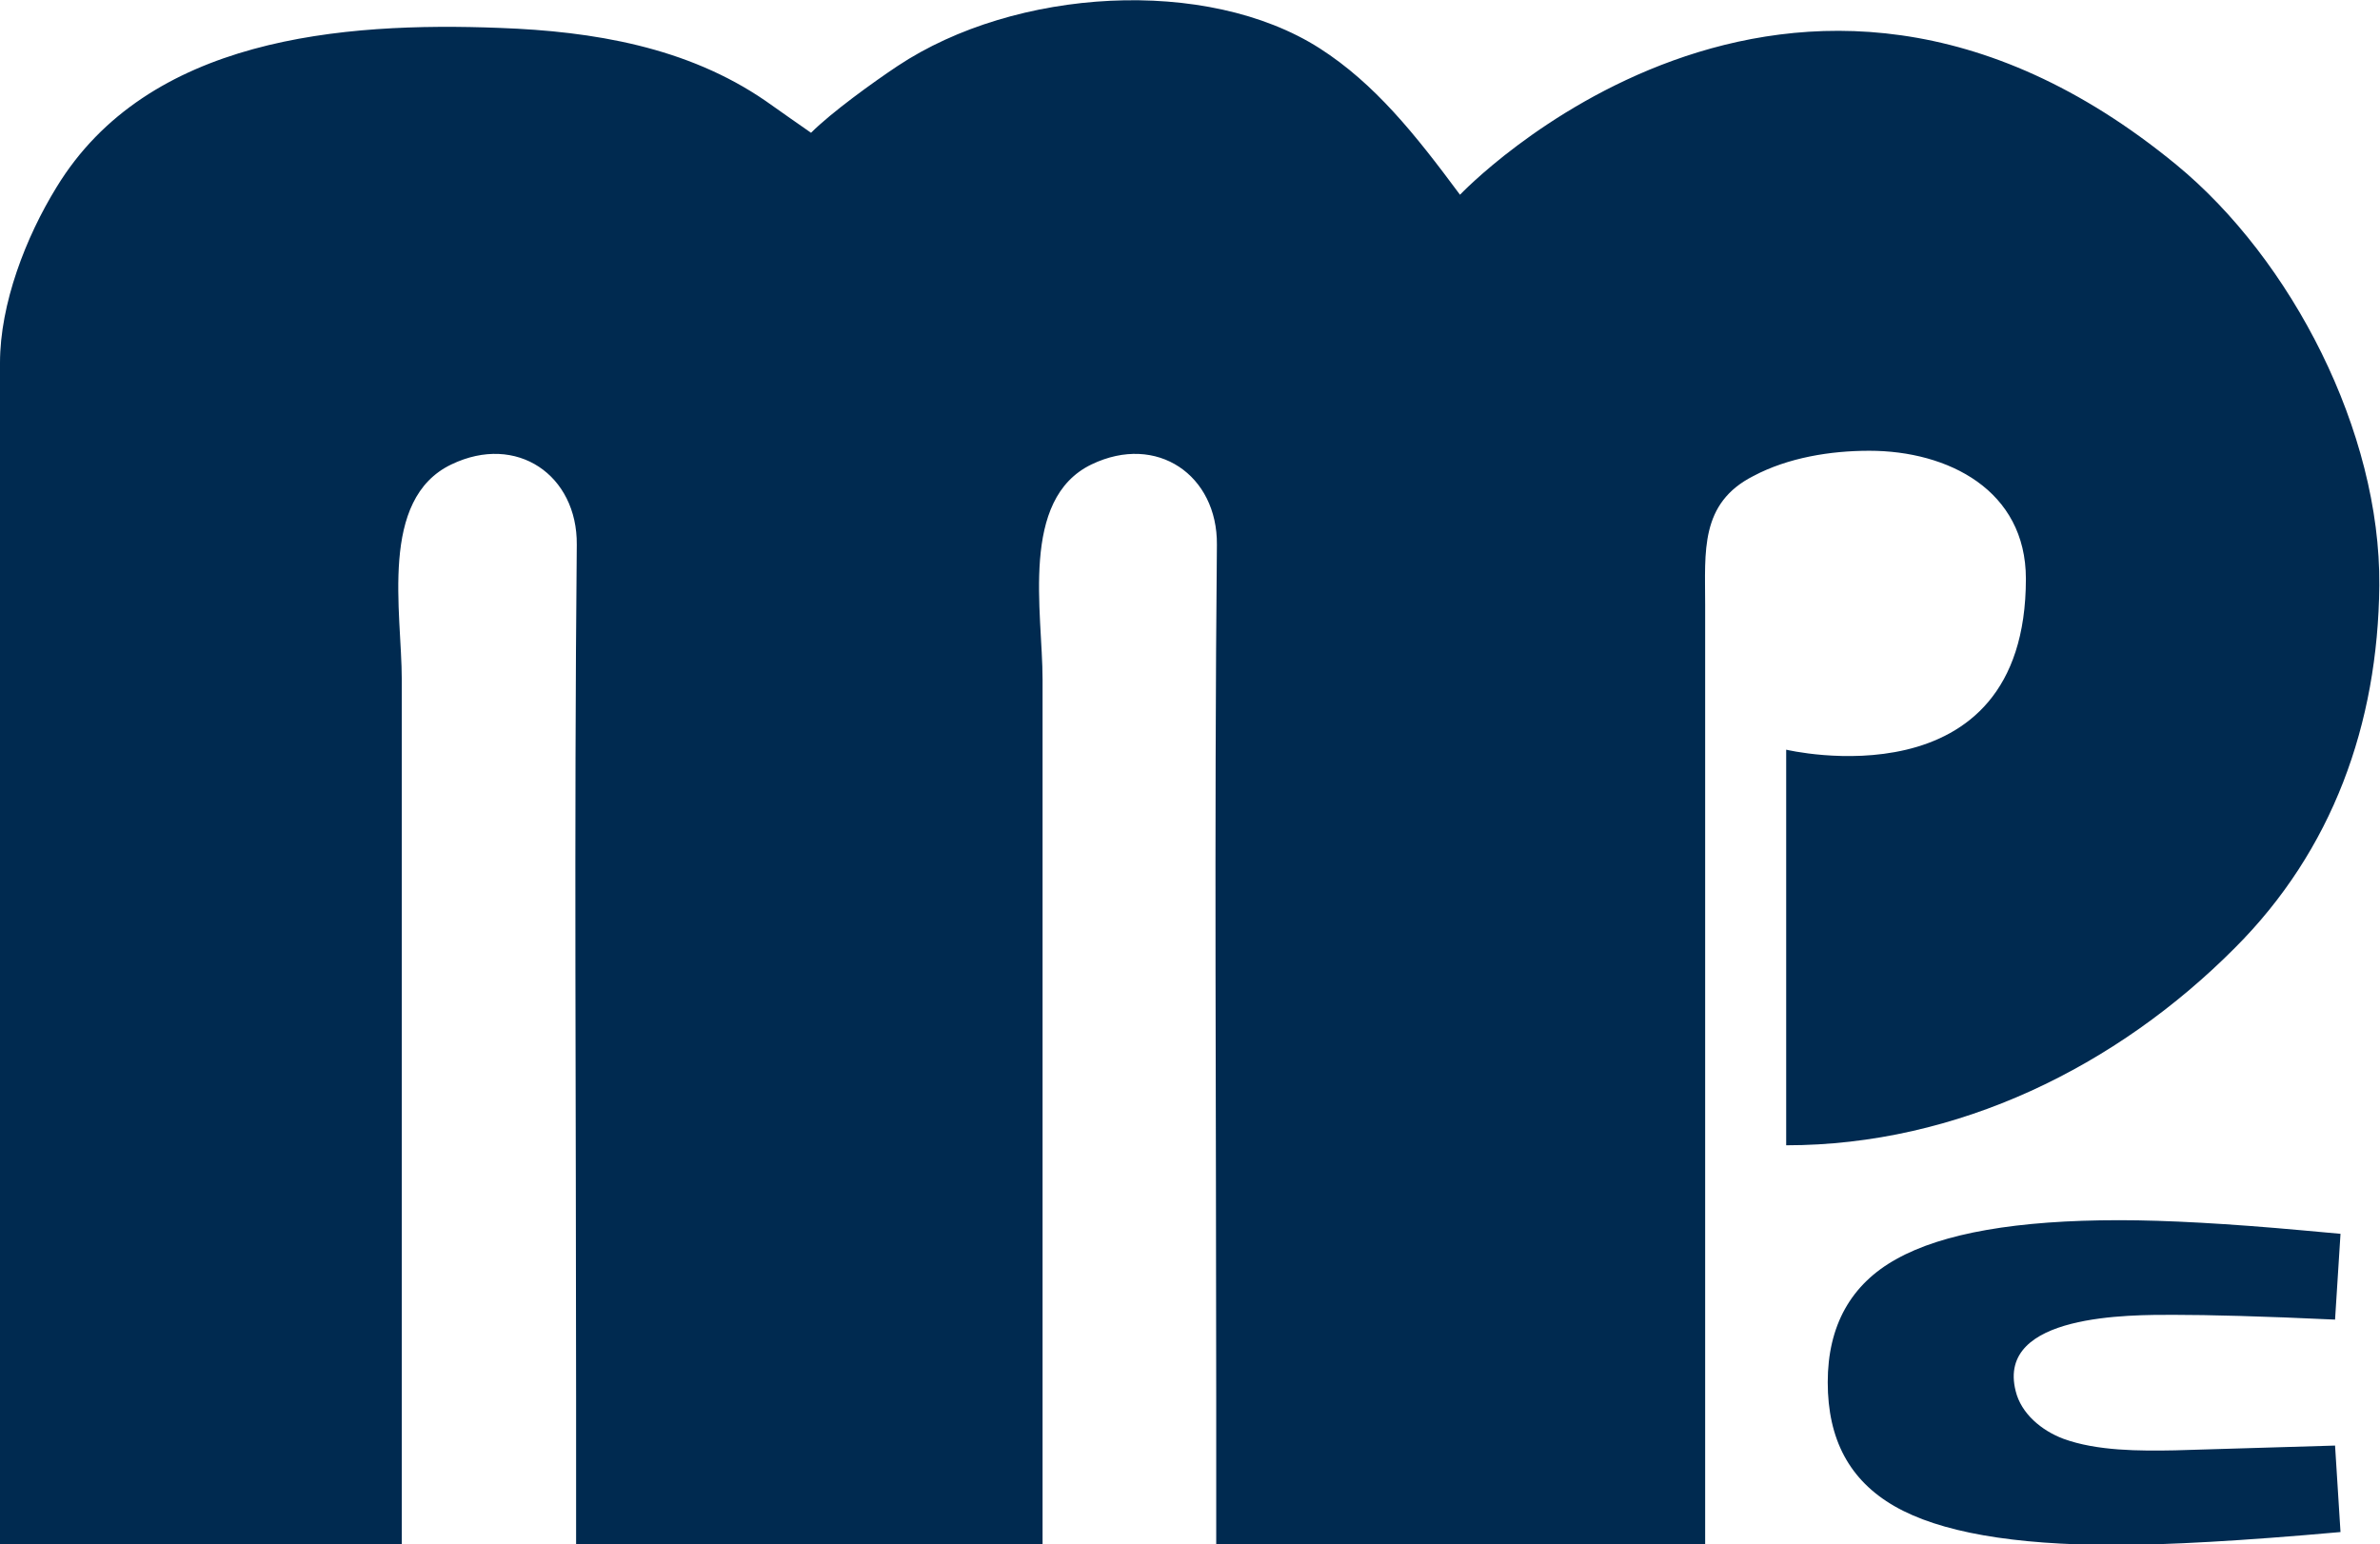<?xml version="1.0" encoding="utf-8"?>
<!-- Generator: Adobe Illustrator 23.0.1, SVG Export Plug-In . SVG Version: 6.00 Build 0)  -->
<svg version="1.1" id="Layer_2" xmlns="http://www.w3.org/2000/svg" xmlns:xlink="http://www.w3.org/1999/xlink" x="0px" y="0px"
	 viewBox="0 0 349.5 226.8" style="enable-background:new 0 0 349.5 226.8;" xml:space="preserve">
<style type="text/css">
	.st0{fill:#002A50;}
</style>
<path class="st0" d="M129.5,226.8H84.6c0-7.3,0-14.5,0-21.8c0-41.7-0.3-83.3,0.1-125c0.1-10.2-8.8-16.4-18.4-11.8
	C55.6,73.3,59,89.9,59,99.8c0,14.9,0,29.8,0,44.8c0,27.4,0,54.8,0,82.2c0,0-59,0-59,0S0,53.5,0,53.3c0-8.7,3.8-18.5,8.3-25.8
	C21.7,5.5,50.2,3.2,73.4,4.1c13.7,0.5,27.5,2.8,39,10.7c1.1,0.8,6.7,4.7,6.7,4.7c3-3,9.1-7.4,12.7-9.8c17.3-11.5,45.4-13.2,62-2.6
	c8.1,5.2,14,12.6,20.6,21.5c0,0,48.4-51.1,105.2-4.4c16.9,13.9,30,39.2,29.8,61.8c-0.2,20.4-6.9,38.9-21.2,53.2
	c-17.3,17.4-40.7,29-65.9,29v-58.1c0,0,35.2,8.4,35.2-25.1c0-13-11.4-18.8-23-18.8c-5.7,0-11.9,1-17,3.7c-7.9,4-7.1,11.1-7.1,18.9
	c0,7.4,0,14.9,0,22.3c0,19.1,0,38.3,0,57.4c0,19.4,0,38.9,0,58.3h-3.5h-68.3c0-7.3,0-14.5,0-21.8c0-41.7-0.3-83.3,0.1-125
	c0.1-10.2-8.8-16.4-18.4-11.8c-10.6,5.1-7.2,21.7-7.2,31.6c0,14.9,0,29.8,0,44.8c0,27.4,0,54.8,0,82.2
	C153.3,226.8,129.5,226.8,129.5,226.8"/>
<g>
	<path class="st0" d="M311.2,179.2c7,0,16,0.5,27,1.5l5.5,0.5l-0.8,12.6c-10.7-0.5-18.6-0.7-23.7-0.7c-6.3,0-26.1-0.2-23.2,11.2
		c0.8,3.3,3.8,5.8,7,7c4.9,1.8,11.2,1.8,16.4,1.7c0,0,23.5-0.7,23.5-0.7l0.8,12.7c-14.5,1.3-25.5,1.9-33.1,1.9
		c-15,0-25.8-1.9-32.4-5.7c-6.6-3.8-9.8-9.8-9.8-18.2c0-8.3,3.4-14.4,10.1-18.1C285.3,181.1,296.2,179.2,311.2,179.2z"/>
</g>
</svg>
